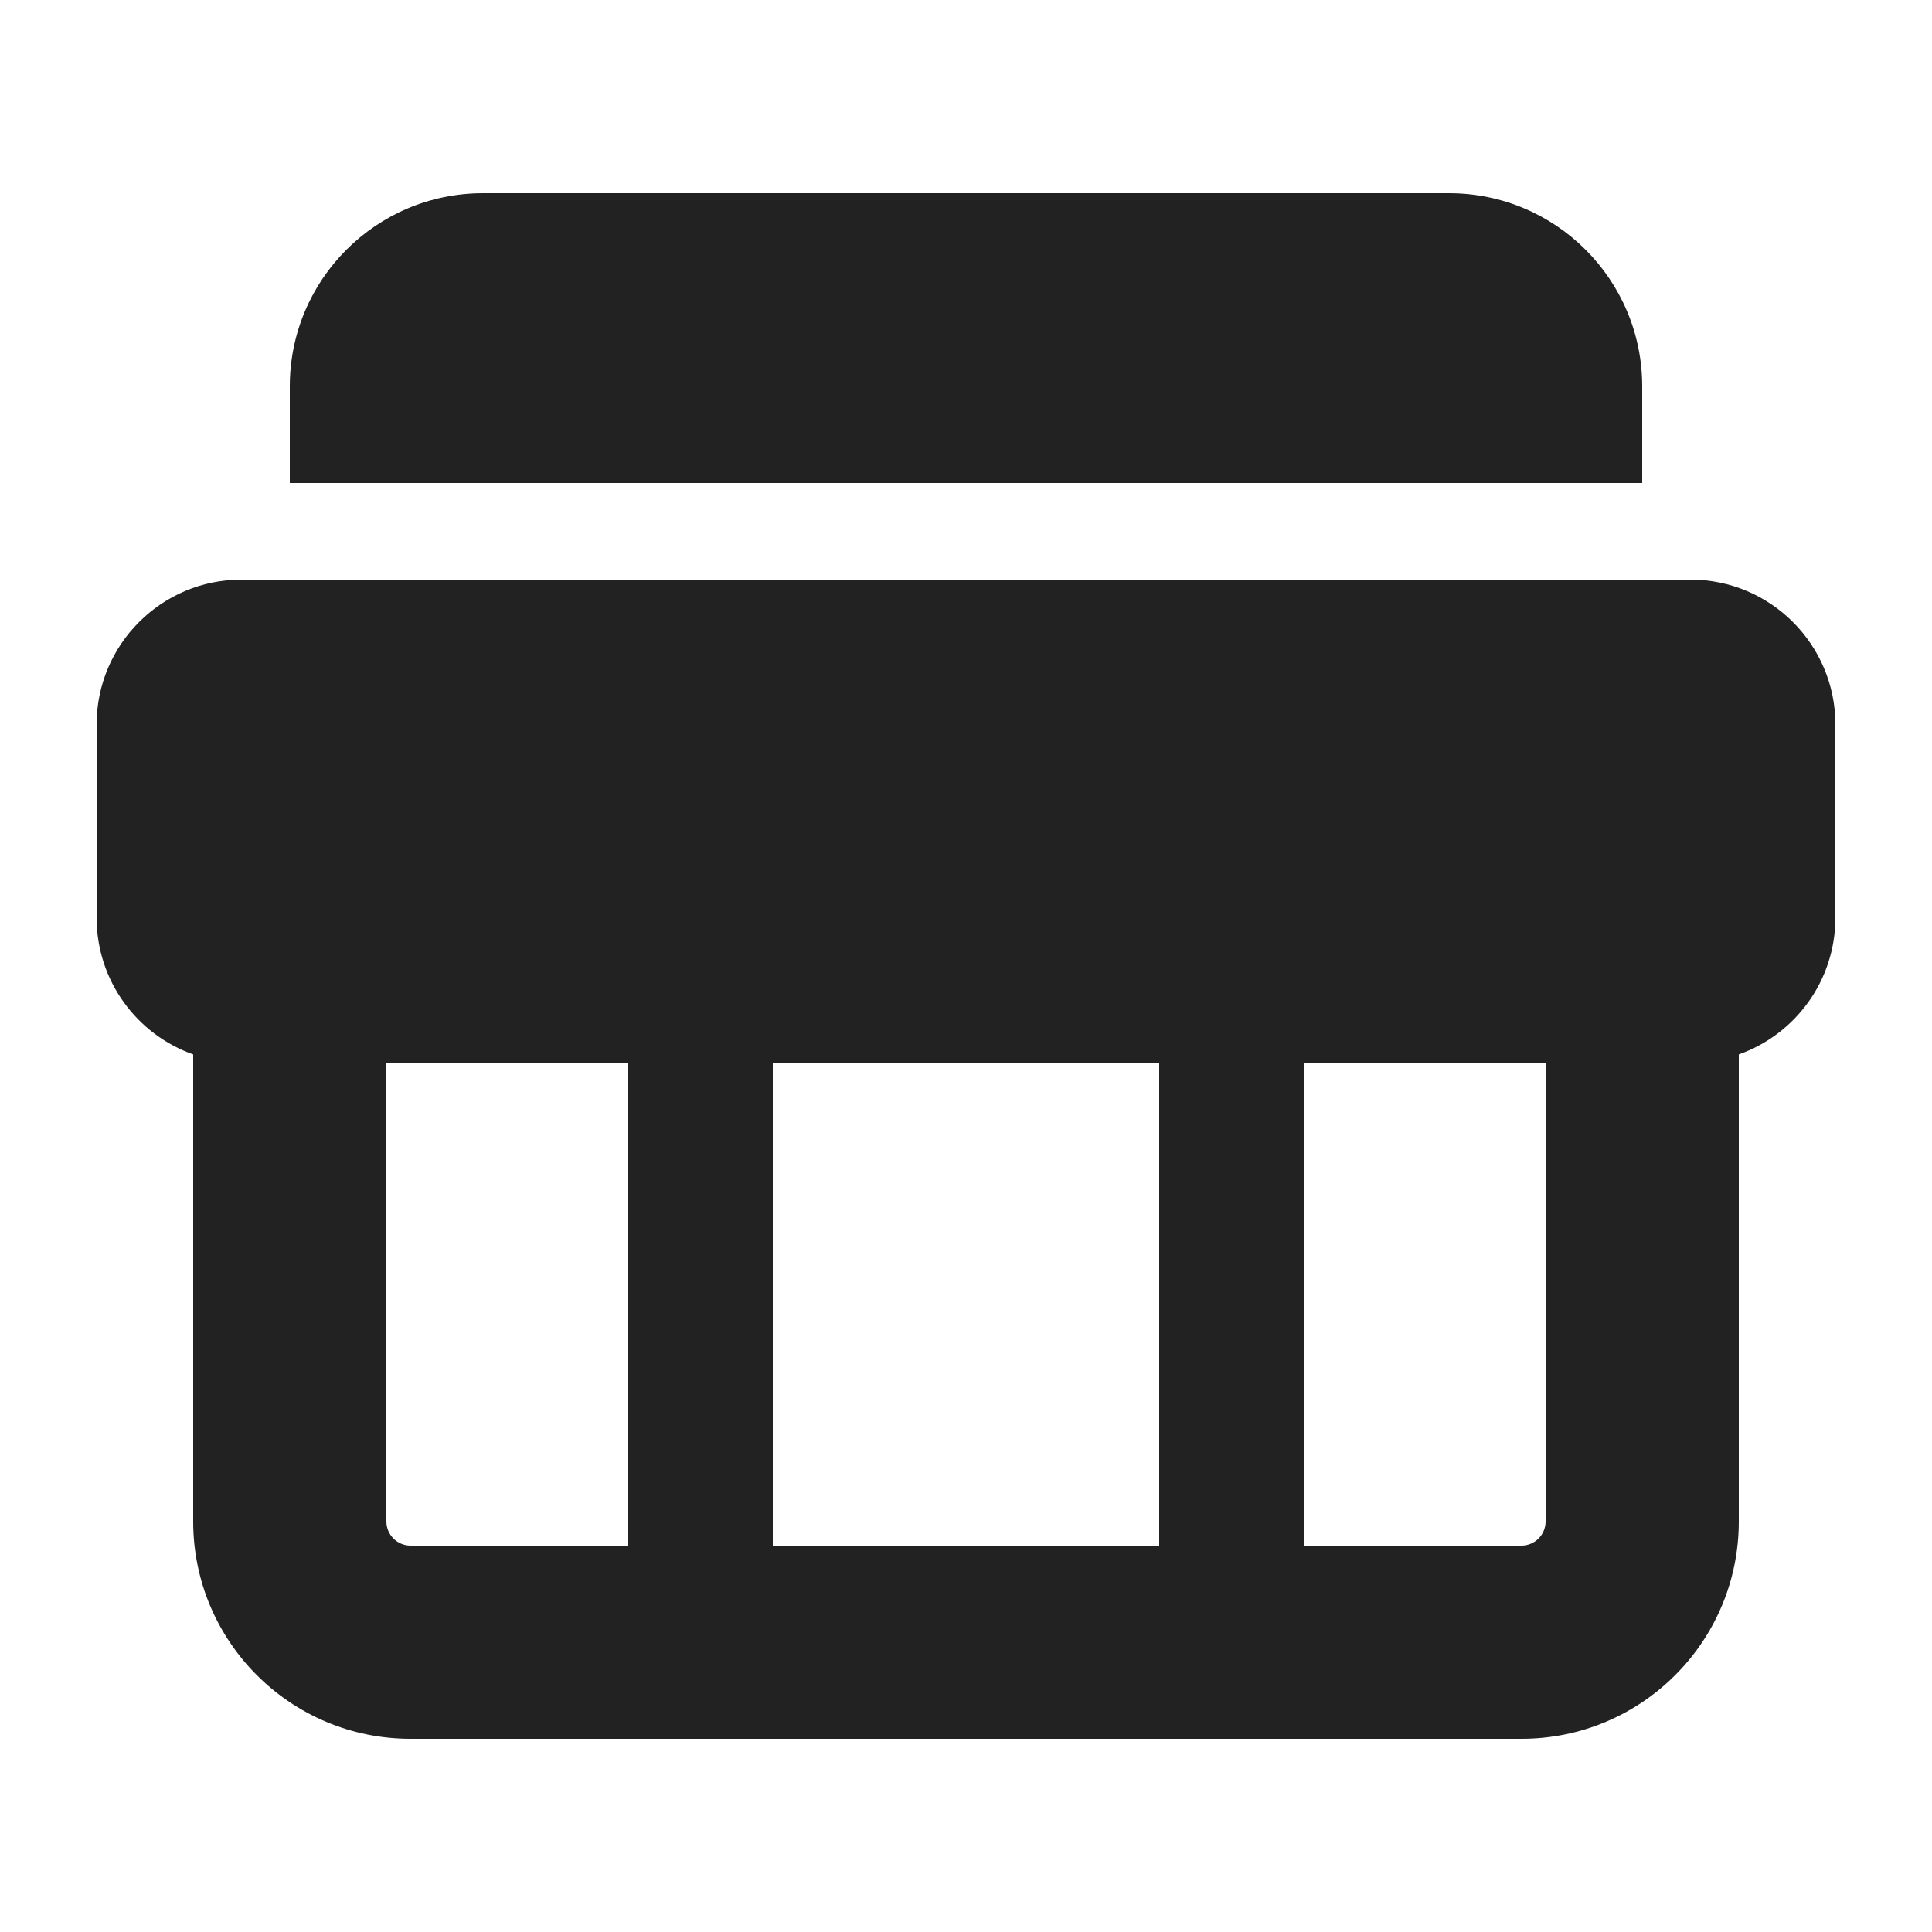 <svg width="20" height="20" viewBox="0 0 20 20" fill="none" xmlns="http://www.w3.org/2000/svg">
<path d="M3 4C3 2.895 3.895 2 5 2H15C16.105 2 17 2.895 17 4V5H3V4Z" fill="#222222"/>
<path fill-rule="evenodd" clip-rule="evenodd" d="M1 7.5C1 6.672 1.672 6 2.5 6H17.5C18.328 6 19 6.672 19 7.5V9.5C19 10.153 18.583 10.709 18 10.915V15.75C18 16.993 16.993 18 15.75 18H4.25C3.007 18 2 16.993 2 15.75V10.915C1.417 10.709 1 10.153 1 9.5V7.5ZM13.5 11H16V15.75C16 15.888 15.888 16 15.75 16H13.5V11ZM8 11H12V16H8V11ZM4 11H6.5V16H4.25C4.112 16 4 15.888 4 15.75V11Z" fill="#222222"/>
</svg>
